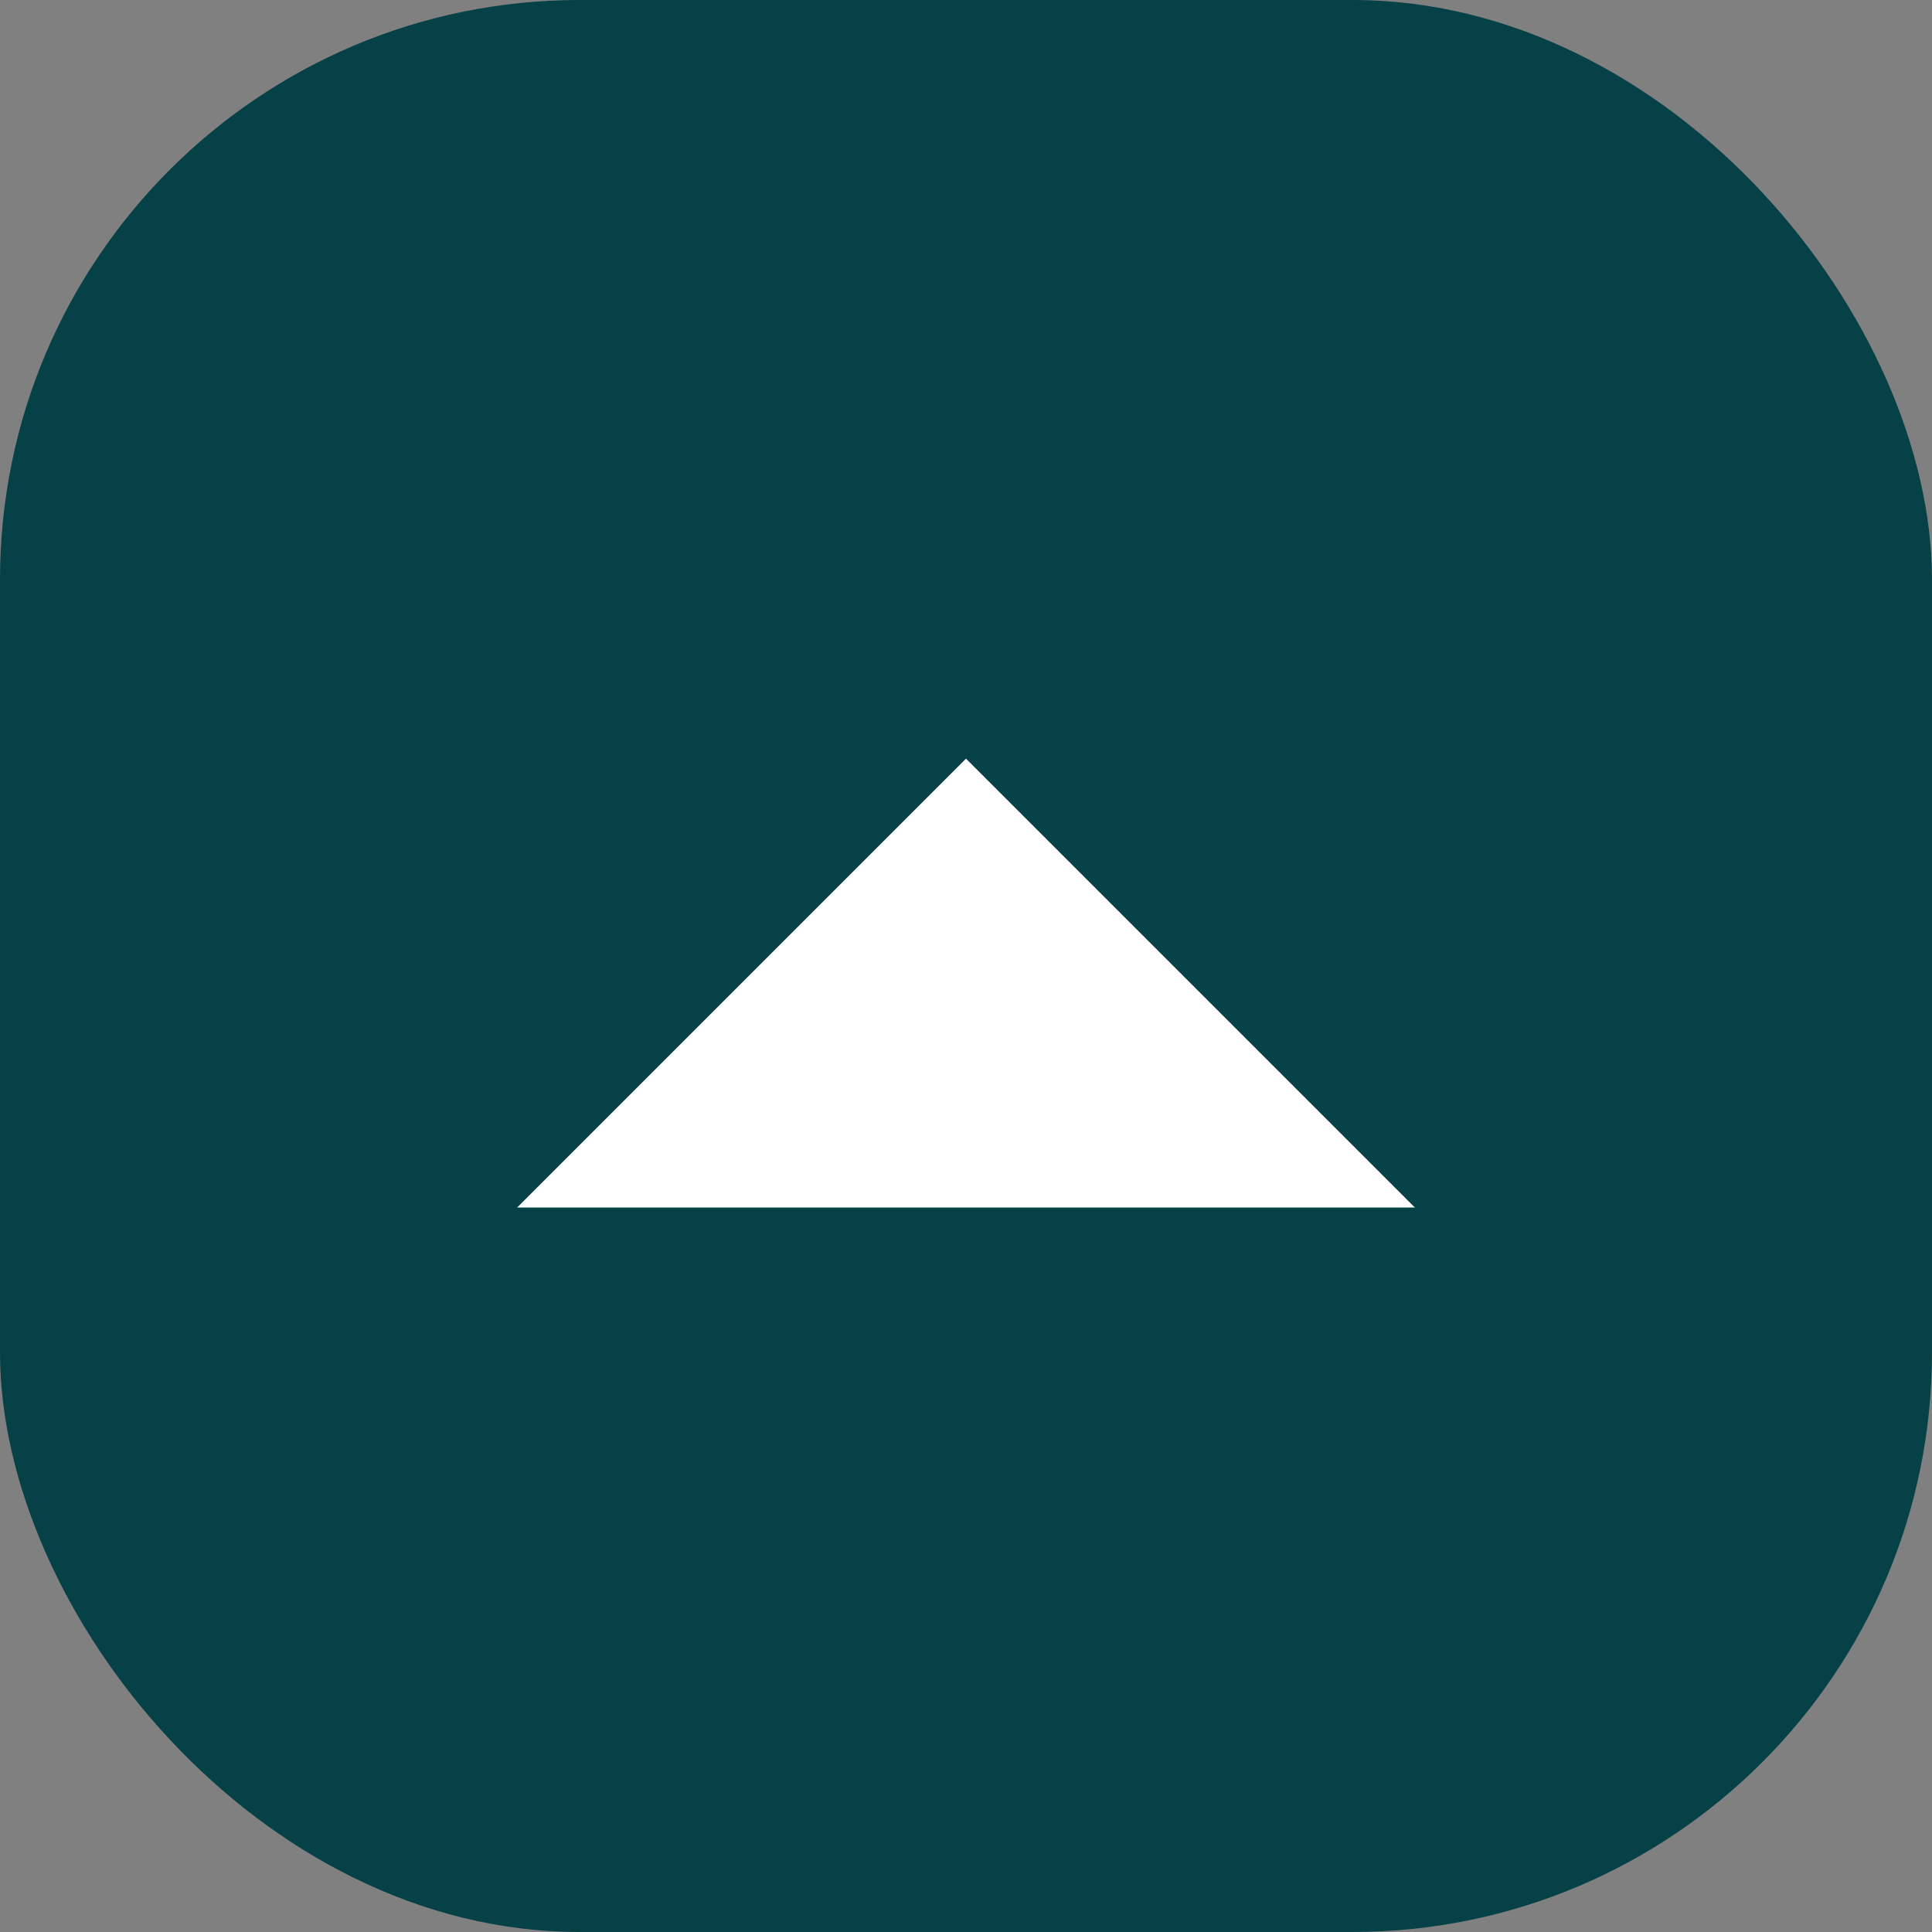 <svg width="40" height="40" viewBox="0 0 40 40" fill="none" xmlns="http://www.w3.org/2000/svg">
<rect x="0" y="0" width="40" height="40" fill="#808080" stroke="none"/>
<rect width="40" height="40" rx="12" fill="#054146"/>
<path d="M30 25L20 15L10 25" fill="white"/>
<path d="M30 25L20 15L10 25" stroke="#054146"/>
</svg>
